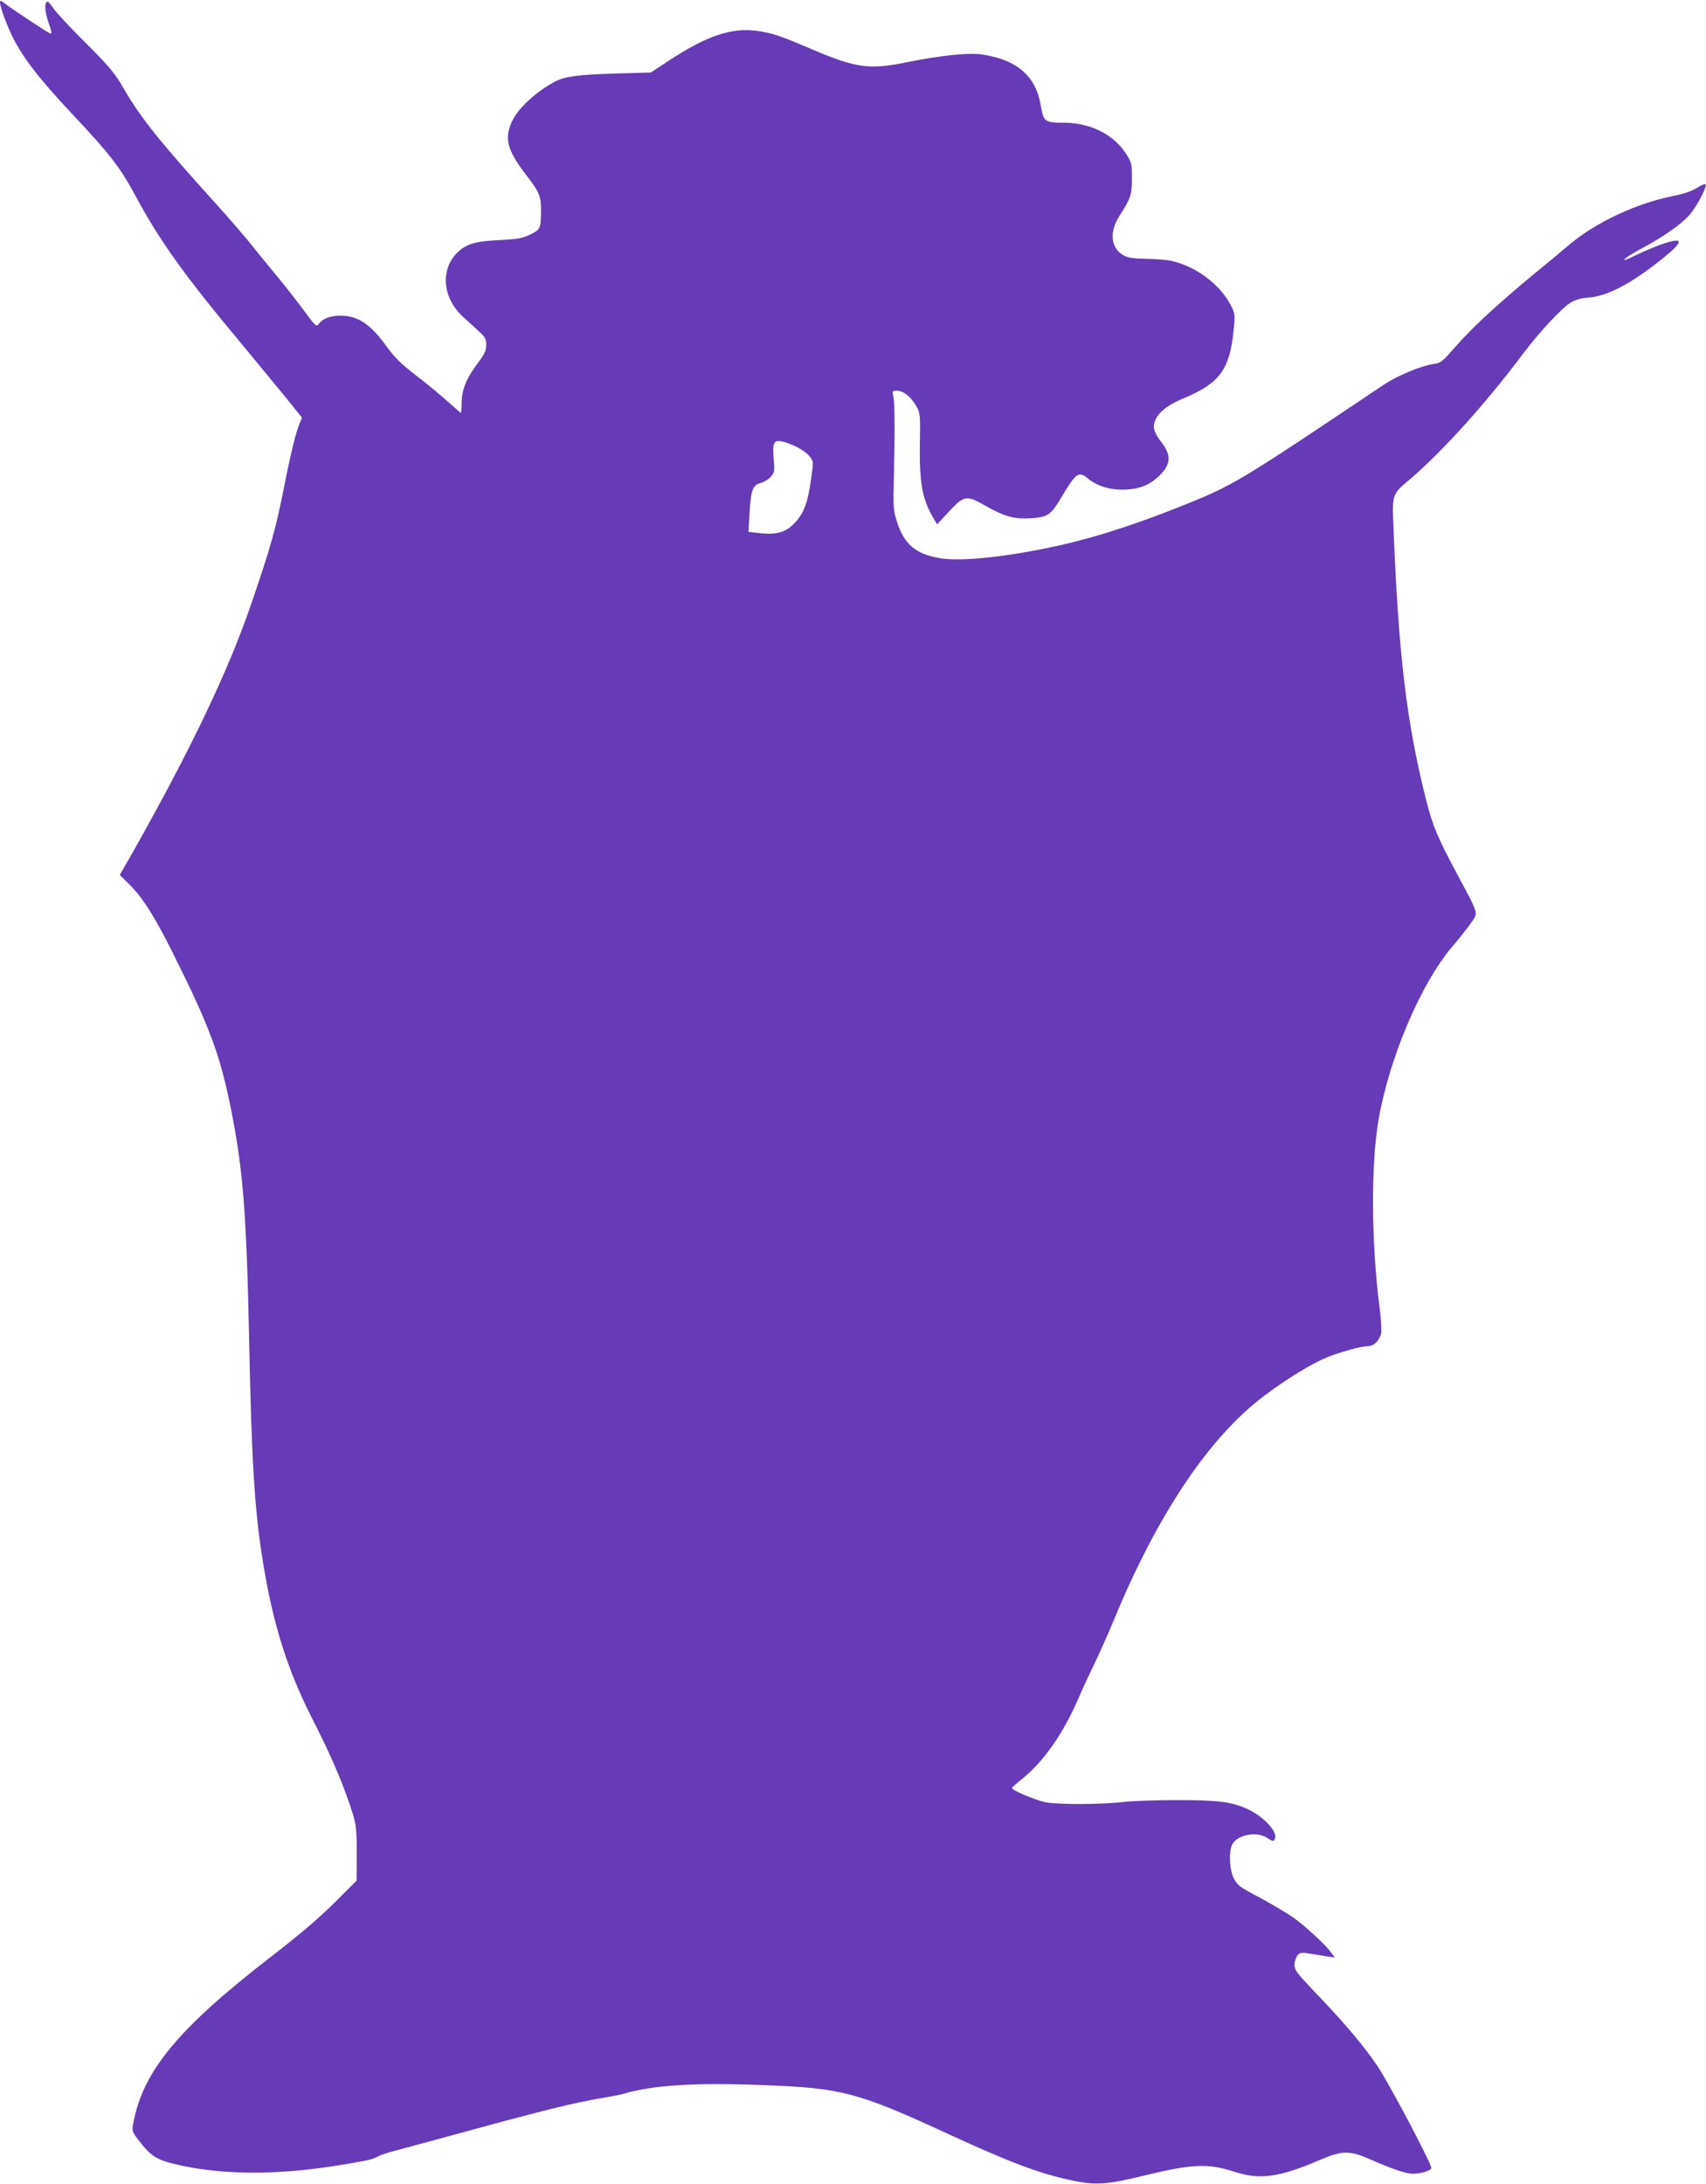 <?xml version="1.0" standalone="no"?>
<!DOCTYPE svg PUBLIC "-//W3C//DTD SVG 20010904//EN"
 "http://www.w3.org/TR/2001/REC-SVG-20010904/DTD/svg10.dtd">
<svg version="1.0" xmlns="http://www.w3.org/2000/svg"
 width="1000pt" height="1280pt" viewBox="0 0 1000 1280"
 preserveAspectRatio="xMidYMid meet">
<g transform="translate(0,1280) scale(0.1,-0.1)"
fill="#673ab7" stroke="none">
<path d="M0 12786 c0 -25 40 -135 73 -201 62 -125 157 -247 352 -455 222 -236
279 -310 372 -483 140 -260 287 -465 618 -861 112 -136 238 -288 280 -340 l75
-94 -14 -34 c-21 -50 -51 -171 -91 -373 -51 -256 -77 -346 -196 -695 -134
-389 -352 -844 -689 -1442 l-78 -136 50 -49 c81 -79 150 -186 261 -408 218
-437 276 -594 341 -915 71 -355 91 -617 106 -1340 15 -745 33 -1028 86 -1343
58 -345 140 -604 278 -877 109 -214 172 -358 226 -516 40 -117 42 -134 41
-327 l-1 -119 -132 -132 c-92 -91 -208 -190 -376 -319 -539 -418 -744 -665
-801 -972 -8 -44 -7 -48 31 -98 80 -103 108 -119 270 -153 244 -50 548 -50
873 1 179 28 231 39 251 52 13 8 54 23 91 33 37 10 163 44 278 75 612 168 781
210 955 239 53 9 111 20 129 26 175 50 415 65 806 50 470 -17 560 -41 1100
-290 365 -168 532 -230 726 -271 133 -27 202 -22 414 30 283 69 375 73 530 23
151 -49 262 -34 504 70 128 55 175 55 291 3 124 -55 210 -84 250 -85 50 0 110
19 110 34 0 27 -245 491 -315 596 -73 109 -182 240 -342 408 -136 142 -146
156 -145 190 1 20 10 44 19 54 16 16 25 16 78 7 33 -5 78 -13 99 -16 l40 -6
-21 29 c-33 46 -152 156 -224 207 -37 26 -124 77 -194 115 -116 61 -131 72
-152 111 -26 50 -32 158 -10 201 28 56 143 79 202 40 36 -24 41 -24 49 -4 15
39 -69 129 -159 170 -95 44 -172 54 -415 54 -124 0 -265 -5 -315 -11 -134 -16
-399 -16 -465 0 -67 17 -192 71 -188 82 2 5 30 30 63 56 123 100 240 267 328
473 25 58 66 146 90 195 25 50 77 167 116 260 255 620 563 1078 886 1318 134
100 269 182 361 221 79 32 200 66 240 66 37 0 71 33 80 77 3 17 -1 87 -10 155
-48 374 -51 834 -5 1098 63 362 250 800 431 1011 44 52 95 116 113 143 40 59
45 42 -80 276 -118 221 -146 286 -184 435 -118 467 -165 864 -195 1656 -5 128
3 151 75 210 200 167 457 450 689 759 93 124 227 267 277 297 29 17 63 26 104
29 110 8 247 79 431 226 135 108 131 134 -14 82 -40 -15 -103 -42 -140 -60
-105 -53 -80 -22 30 37 130 70 234 142 284 198 41 46 103 162 96 180 -1 6 -25
-3 -51 -20 -32 -20 -80 -36 -145 -49 -210 -42 -446 -153 -597 -279 -44 -37
-147 -123 -230 -191 -206 -171 -351 -305 -446 -415 -74 -84 -85 -93 -123 -98
-78 -11 -214 -68 -298 -124 -862 -578 -874 -585 -1190 -712 -302 -120 -543
-195 -790 -245 -271 -55 -508 -77 -622 -57 -140 25 -207 82 -249 215 -20 64
-22 87 -18 236 7 290 6 454 -2 493 -8 36 -7 37 22 37 37 0 85 -39 114 -94 21
-38 22 -52 19 -211 -4 -228 14 -330 75 -434 l26 -44 71 76 c89 96 101 97 221
28 106 -60 164 -75 263 -68 95 7 113 20 174 123 86 145 101 155 157 108 48
-40 122 -64 199 -64 85 0 148 21 201 67 83 71 92 129 32 207 -50 65 -58 94
-36 140 21 45 77 86 164 122 210 88 268 167 292 396 9 94 9 99 -15 146 -51
101 -159 195 -276 240 -70 27 -102 32 -225 35 -77 2 -107 7 -132 22 -72 42
-81 136 -22 228 68 107 74 125 74 222 0 86 -2 93 -34 143 -75 117 -214 185
-377 183 -100 0 -108 7 -124 104 -29 169 -138 264 -339 295 -78 13 -244 -4
-447 -45 -219 -45 -297 -34 -559 78 -183 78 -230 94 -318 106 -149 21 -298
-30 -522 -178 l-100 -66 -210 -6 c-217 -7 -292 -17 -347 -45 -113 -58 -225
-161 -259 -240 -43 -97 -25 -165 81 -304 86 -112 93 -131 91 -230 -2 -94 -3
-97 -79 -132 -33 -15 -74 -21 -160 -25 -142 -6 -198 -22 -250 -72 -103 -100
-89 -267 32 -378 29 -26 72 -65 94 -86 36 -32 42 -43 42 -78 0 -34 -9 -53 -46
-103 -69 -90 -96 -156 -98 -232 0 -35 -3 -64 -4 -64 -2 0 -33 27 -70 60 -36
33 -120 103 -186 154 -96 74 -133 111 -179 174 -94 132 -169 182 -272 182 -60
0 -105 -18 -127 -49 -13 -18 -19 -13 -85 77 -39 53 -111 145 -159 203 -49 59
-119 145 -155 190 -37 46 -122 145 -189 219 -345 381 -450 512 -553 688 -54
94 -81 126 -224 270 -90 89 -175 180 -189 202 -15 22 -30 40 -34 40 -21 0 -19
-55 4 -121 19 -53 21 -69 10 -65 -17 6 -227 145 -266 176 -23 18 -28 19 -28 6z
m4669 -2605 c29 -14 64 -39 77 -56 23 -30 23 -31 9 -129 -20 -141 -41 -199
-92 -256 -53 -59 -107 -75 -209 -65 l-67 8 6 101 c8 144 18 173 67 186 21 6
49 23 60 38 20 24 21 34 15 105 -8 92 1 109 48 100 18 -3 56 -17 86 -32z"/>
</g>
</svg>
